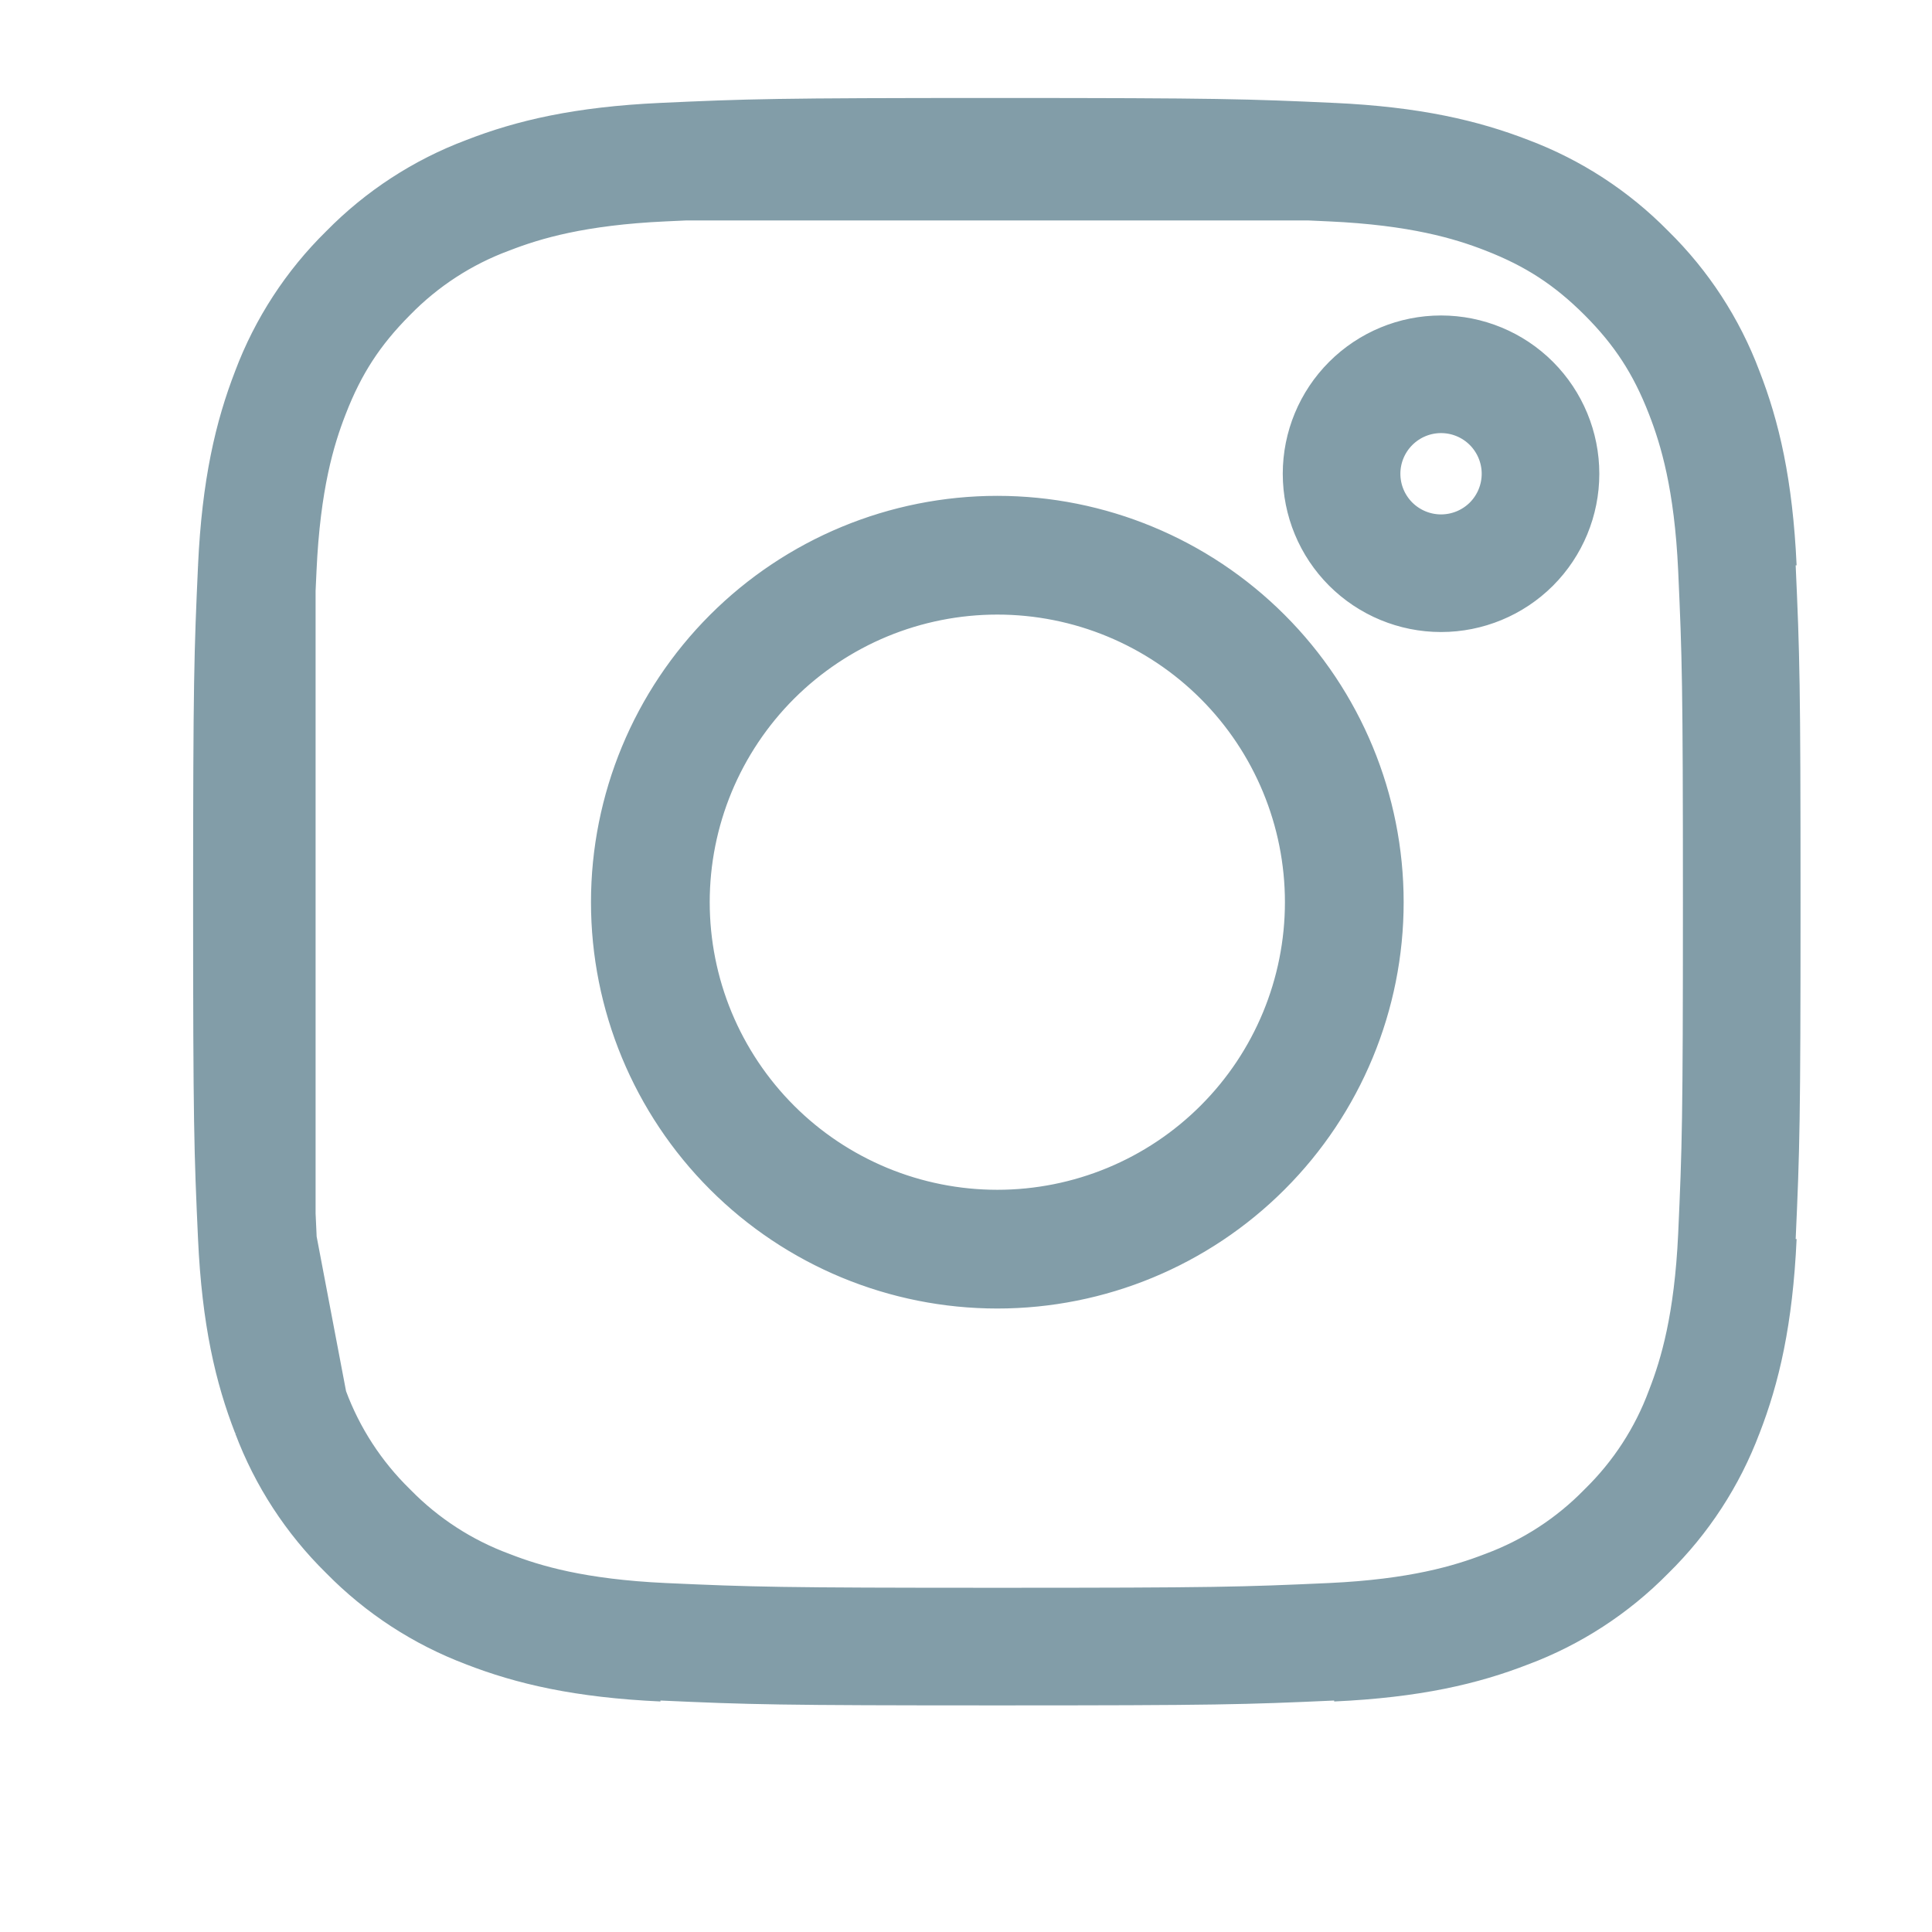 <?xml version="1.0" encoding="UTF-8"?> <svg xmlns="http://www.w3.org/2000/svg" width="33" height="33" viewBox="0 0 33 33" fill="none"><path d="M4.386 9.703C4.449 8.334 4.663 7.451 4.953 6.702L4.957 6.691C5.244 5.929 5.694 5.238 6.275 4.667L6.283 4.659L6.291 4.651C6.863 4.069 7.554 3.619 8.316 3.333L8.329 3.328C9.076 3.037 9.957 2.824 11.327 2.761M4.386 9.703C4.32 11.165 4.303 11.618 4.303 15.41C4.303 19.203 4.319 19.655 4.386 21.118M4.386 9.703L4.386 10.071M4.958 24.13C5.244 24.891 5.694 25.582 6.276 26.154L6.284 26.162L6.292 26.17C6.863 26.751 7.554 27.201 8.316 27.488L8.328 27.493C9.076 27.783 9.958 27.996 11.327 28.059M4.958 24.13L4.953 24.116C4.662 23.369 4.449 22.488 4.386 21.118M4.958 24.13L4.941 24.039M4.386 21.118L4.408 21.236M4.386 21.118L4.386 20.748M4.941 24.039L4.408 21.236M4.941 24.039C4.715 23.442 4.482 22.608 4.408 21.236M4.941 24.039C4.949 24.06 4.957 24.081 4.965 24.101C5.251 24.874 5.706 25.574 6.295 26.15C6.871 26.739 7.571 27.194 8.343 27.48C8.963 27.722 9.837 27.974 11.327 28.043C12.831 28.111 13.296 28.125 17.035 28.125C20.775 28.125 21.24 28.111 22.743 28.043C24.235 27.974 25.108 27.72 25.726 27.481C26.499 27.194 27.199 26.74 27.775 26.15C28.364 25.574 28.819 24.875 29.105 24.102C29.347 23.482 29.599 22.608 29.668 21.118C29.736 19.614 29.75 19.149 29.75 15.41C29.75 11.671 29.736 11.206 29.668 9.702C29.599 8.202 29.343 7.328 29.102 6.71C28.787 5.897 28.388 5.283 27.774 4.669C27.162 4.058 26.549 3.659 25.736 3.343C25.116 3.101 24.241 2.846 22.743 2.778C22.613 2.772 22.491 2.766 22.373 2.761M4.408 21.236C4.406 21.197 4.404 21.158 4.403 21.118C4.397 20.988 4.391 20.866 4.386 20.748M11.327 2.761C12.79 2.694 13.243 2.678 17.035 2.678C20.827 2.678 21.28 2.695 22.742 2.761M11.327 2.761L11.697 2.761M22.742 2.761L22.373 2.761M22.742 2.761C24.111 2.824 24.994 3.038 25.744 3.328L25.754 3.332C26.516 3.619 27.207 4.069 27.778 4.65L27.786 4.658L27.794 4.666C28.375 5.237 28.825 5.928 29.112 6.691L29.117 6.704C29.408 7.451 29.621 8.332 29.684 9.702M11.697 2.761L22.373 2.761M11.697 2.761C12.936 2.707 13.62 2.695 17.035 2.695C20.45 2.695 21.134 2.707 22.373 2.761M11.697 2.761C11.58 2.766 11.457 2.772 11.327 2.778C9.835 2.846 8.962 3.1 8.344 3.34C7.568 3.627 6.866 4.084 6.288 4.676C5.68 5.287 5.283 5.898 4.969 6.709C4.726 7.33 4.471 8.205 4.403 9.702C4.397 9.832 4.391 9.954 4.386 10.071M29.684 21.118C29.621 22.488 29.408 23.369 29.118 24.117L29.113 24.129C28.826 24.891 28.376 25.582 27.795 26.153L27.787 26.161L27.779 26.169C27.207 26.751 26.516 27.201 25.755 27.487L25.741 27.492C24.994 27.783 24.113 27.996 22.743 28.059M4.386 20.748C4.332 19.509 4.32 18.825 4.32 15.41C4.32 11.994 4.332 11.311 4.386 10.071M4.386 20.748L4.386 10.071M14.771 20.877C15.489 21.174 16.258 21.327 17.035 21.327C18.604 21.327 20.11 20.704 21.219 19.594C22.329 18.485 22.952 16.979 22.952 15.41C22.952 13.841 22.329 12.336 21.219 11.226C20.11 10.116 18.604 9.493 17.035 9.493C16.258 9.493 15.489 9.646 14.771 9.943C14.053 10.241 13.4 10.677 12.851 11.226C12.302 11.775 11.866 12.428 11.568 13.146C11.271 13.864 11.118 14.633 11.118 15.41C11.118 16.187 11.271 16.957 11.568 17.674C11.866 18.392 12.302 19.045 12.851 19.594C13.4 20.144 14.053 20.579 14.771 20.877ZM12.838 11.213C13.951 10.1 15.461 9.474 17.035 9.474C18.609 9.474 20.119 10.1 21.232 11.213C22.346 12.326 22.971 13.836 22.971 15.41C22.971 16.984 22.346 18.494 21.232 19.607C20.119 20.721 18.609 21.346 17.035 21.346C15.461 21.346 13.951 20.721 12.838 19.607C11.725 18.494 11.099 16.984 11.099 15.41C11.099 13.836 11.725 12.326 12.838 11.213ZM26.313 8.092C26.313 8.543 26.134 8.975 25.816 9.294C25.497 9.612 25.065 9.791 24.614 9.791C24.164 9.791 23.732 9.612 23.413 9.294C23.094 8.975 22.915 8.543 22.915 8.092C22.915 7.642 23.094 7.21 23.413 6.891C23.732 6.572 24.164 6.393 24.614 6.393C25.065 6.393 25.497 6.572 25.816 6.891C26.134 7.21 26.313 7.642 26.313 8.092Z" stroke="#829DA8" stroke-width="2.009" stroke-linejoin="round"></path></svg> 